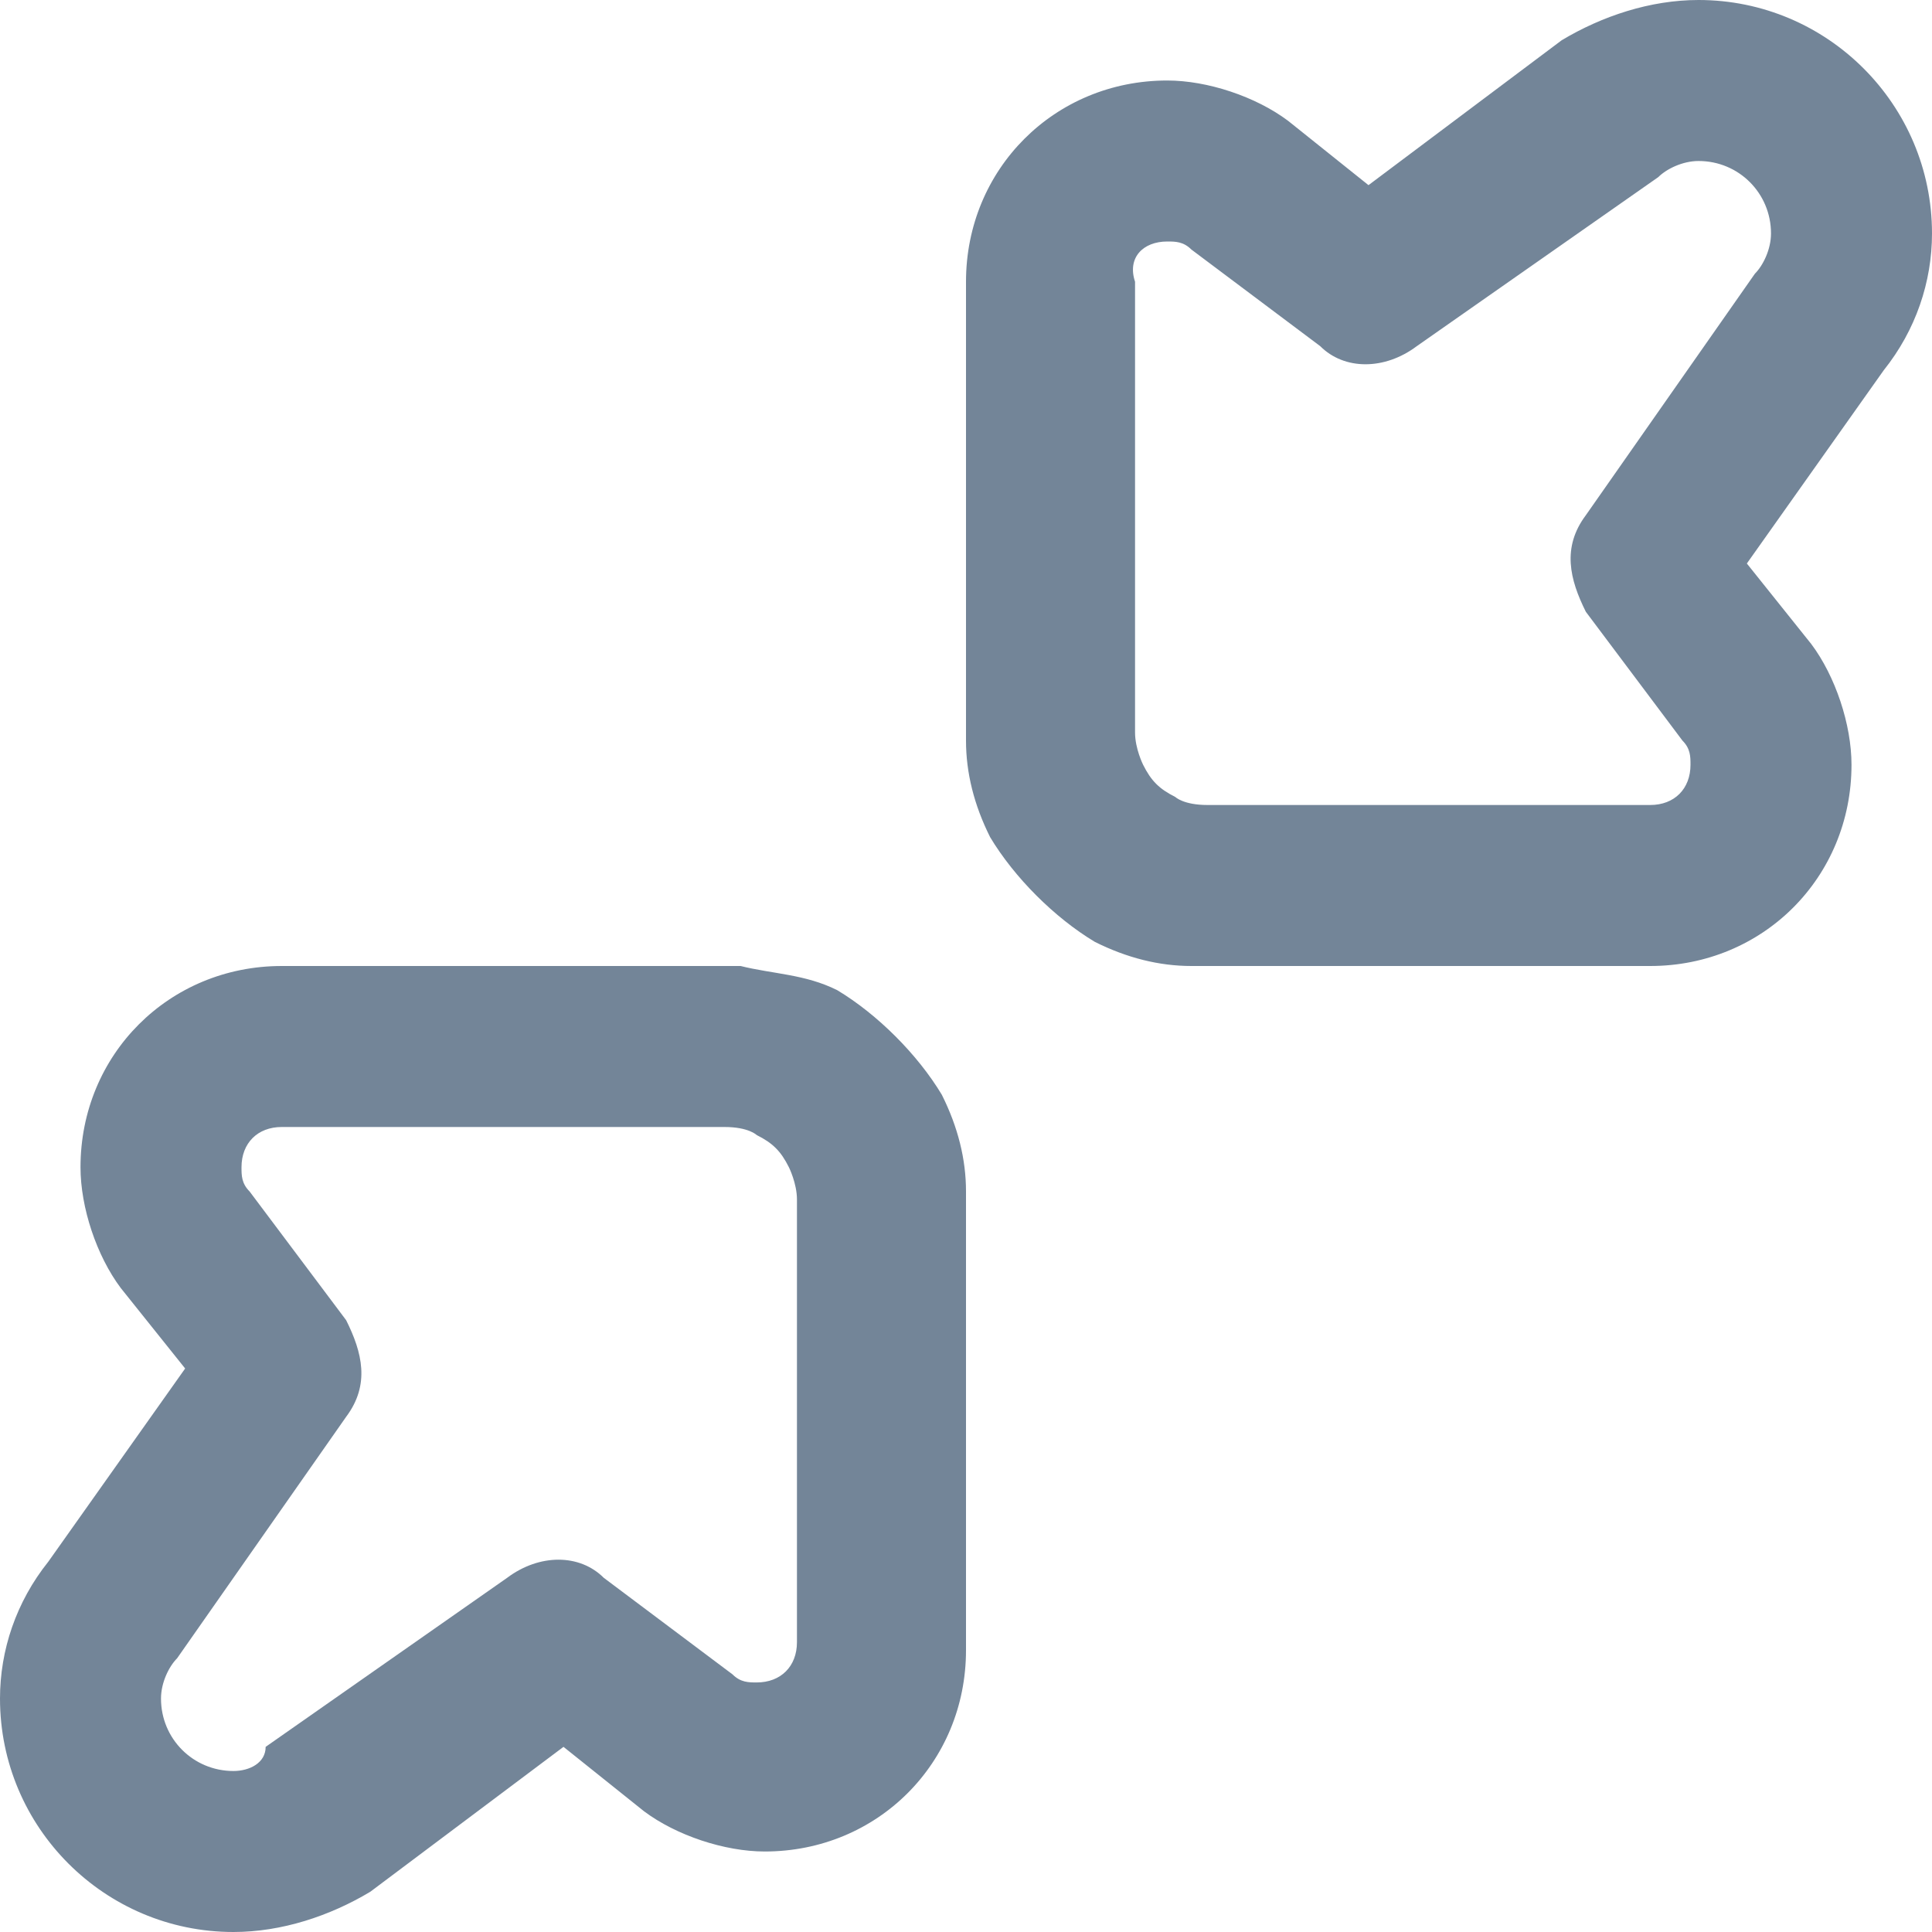 <?xml version="1.0" encoding="utf-8"?>
<!-- Generator: Adobe Illustrator 21.1.0, SVG Export Plug-In . SVG Version: 6.00 Build 0)  -->
<svg version="1.1" id="Layer_1" xmlns="http://www.w3.org/2000/svg" xmlns:xlink="http://www.w3.org/1999/xlink" x="0px" y="0px"
	 viewBox="0 0 24 24" style="enable-background:new 0 0 24 24;" xml:space="preserve">
<style type="text/css">
	.st0{fill-rule:evenodd;clip-rule:evenodd;fill:#738598;}
</style>
<path id="Shrink" class="st0" d="M13.6,11.7c0.4,0.2,0.8,0.3,1.2,0.3c0.4,0,0.8,0,1.4,0l4.3,0c1.4,0,2.5-1.1,2.5-2.5
	C23,9,22.8,8.4,22.5,8l-0.8-1l1.7-2.4C23.8,4.1,24,3.5,24,2.9C24,1.3,22.7,0,21.1,0c-0.6,0-1.2,0.2-1.7,0.5L17,2.3l-1-0.8
	C15.6,1.2,15,1,14.5,1C13.1,1,12,2.1,12,3.5v4.3c0,0.5,0,1,0,1.4c0,0.4,0.1,0.8,0.3,1.2C12.6,10.9,13.1,11.4,13.6,11.7z M16.2,10
	c-0.6,0-0.9,0-1.2,0c-0.3,0-0.4-0.1-0.4-0.1c-0.2-0.1-0.3-0.2-0.4-0.4c0,0-0.1-0.2-0.1-0.4c0-0.3,0-0.7,0-1.2V3.5
	C14,3.2,14.2,3,14.5,3c0.1,0,0.2,0,0.3,0.1l1.6,1.2c0.3,0.3,0.8,0.3,1.2,0l3-2.1C20.7,2.1,20.9,2,21.1,2C21.6,2,22,2.4,22,2.9
	c0,0.2-0.1,0.4-0.2,0.5l-2.1,3c-0.3,0.4-0.2,0.8,0,1.2l1.2,1.6C21,9.3,21,9.4,21,9.5c0,0.3-0.2,0.5-0.5,0.5H16.2z M10.4,12.3
	C10,12.1,9.6,12.1,9.2,12c-0.4,0-0.8,0-1.4,0H3.5C2.1,12,1,13.1,1,14.5C1,15,1.2,15.6,1.5,16l0.8,1l-1.7,2.4C0.2,19.9,0,20.5,0,21.1
	C0,22.7,1.3,24,2.9,24c0.6,0,1.2-0.2,1.7-0.5L7,21.7l1,0.8C8.4,22.8,9,23,9.5,23c1.4,0,2.5-1.1,2.5-2.5v-4.3c0-0.5,0-1,0-1.4
	c0-0.4-0.1-0.8-0.3-1.2C11.4,13.1,10.9,12.6,10.4,12.3z M7.8,14c0.6,0,0.9,0,1.2,0c0.3,0,0.4,0.1,0.4,0.1c0.2,0.1,0.3,0.2,0.4,0.4
	c0,0,0.1,0.2,0.1,0.4c0,0.3,0,0.7,0,1.2v4.3c0,0.3-0.2,0.5-0.5,0.5c-0.1,0-0.2,0-0.3-0.1l-1.6-1.2c-0.3-0.3-0.8-0.3-1.2,0l-3,2.1
	C3.3,21.9,3.1,22,2.9,22C2.4,22,2,21.6,2,21.1c0-0.2,0.1-0.4,0.2-0.5l2.1-3c0.3-0.4,0.2-0.8,0-1.2l-1.2-1.6C3,14.7,3,14.6,3,14.5
	C3,14.2,3.2,14,3.5,14H7.8z"/>
</svg>
